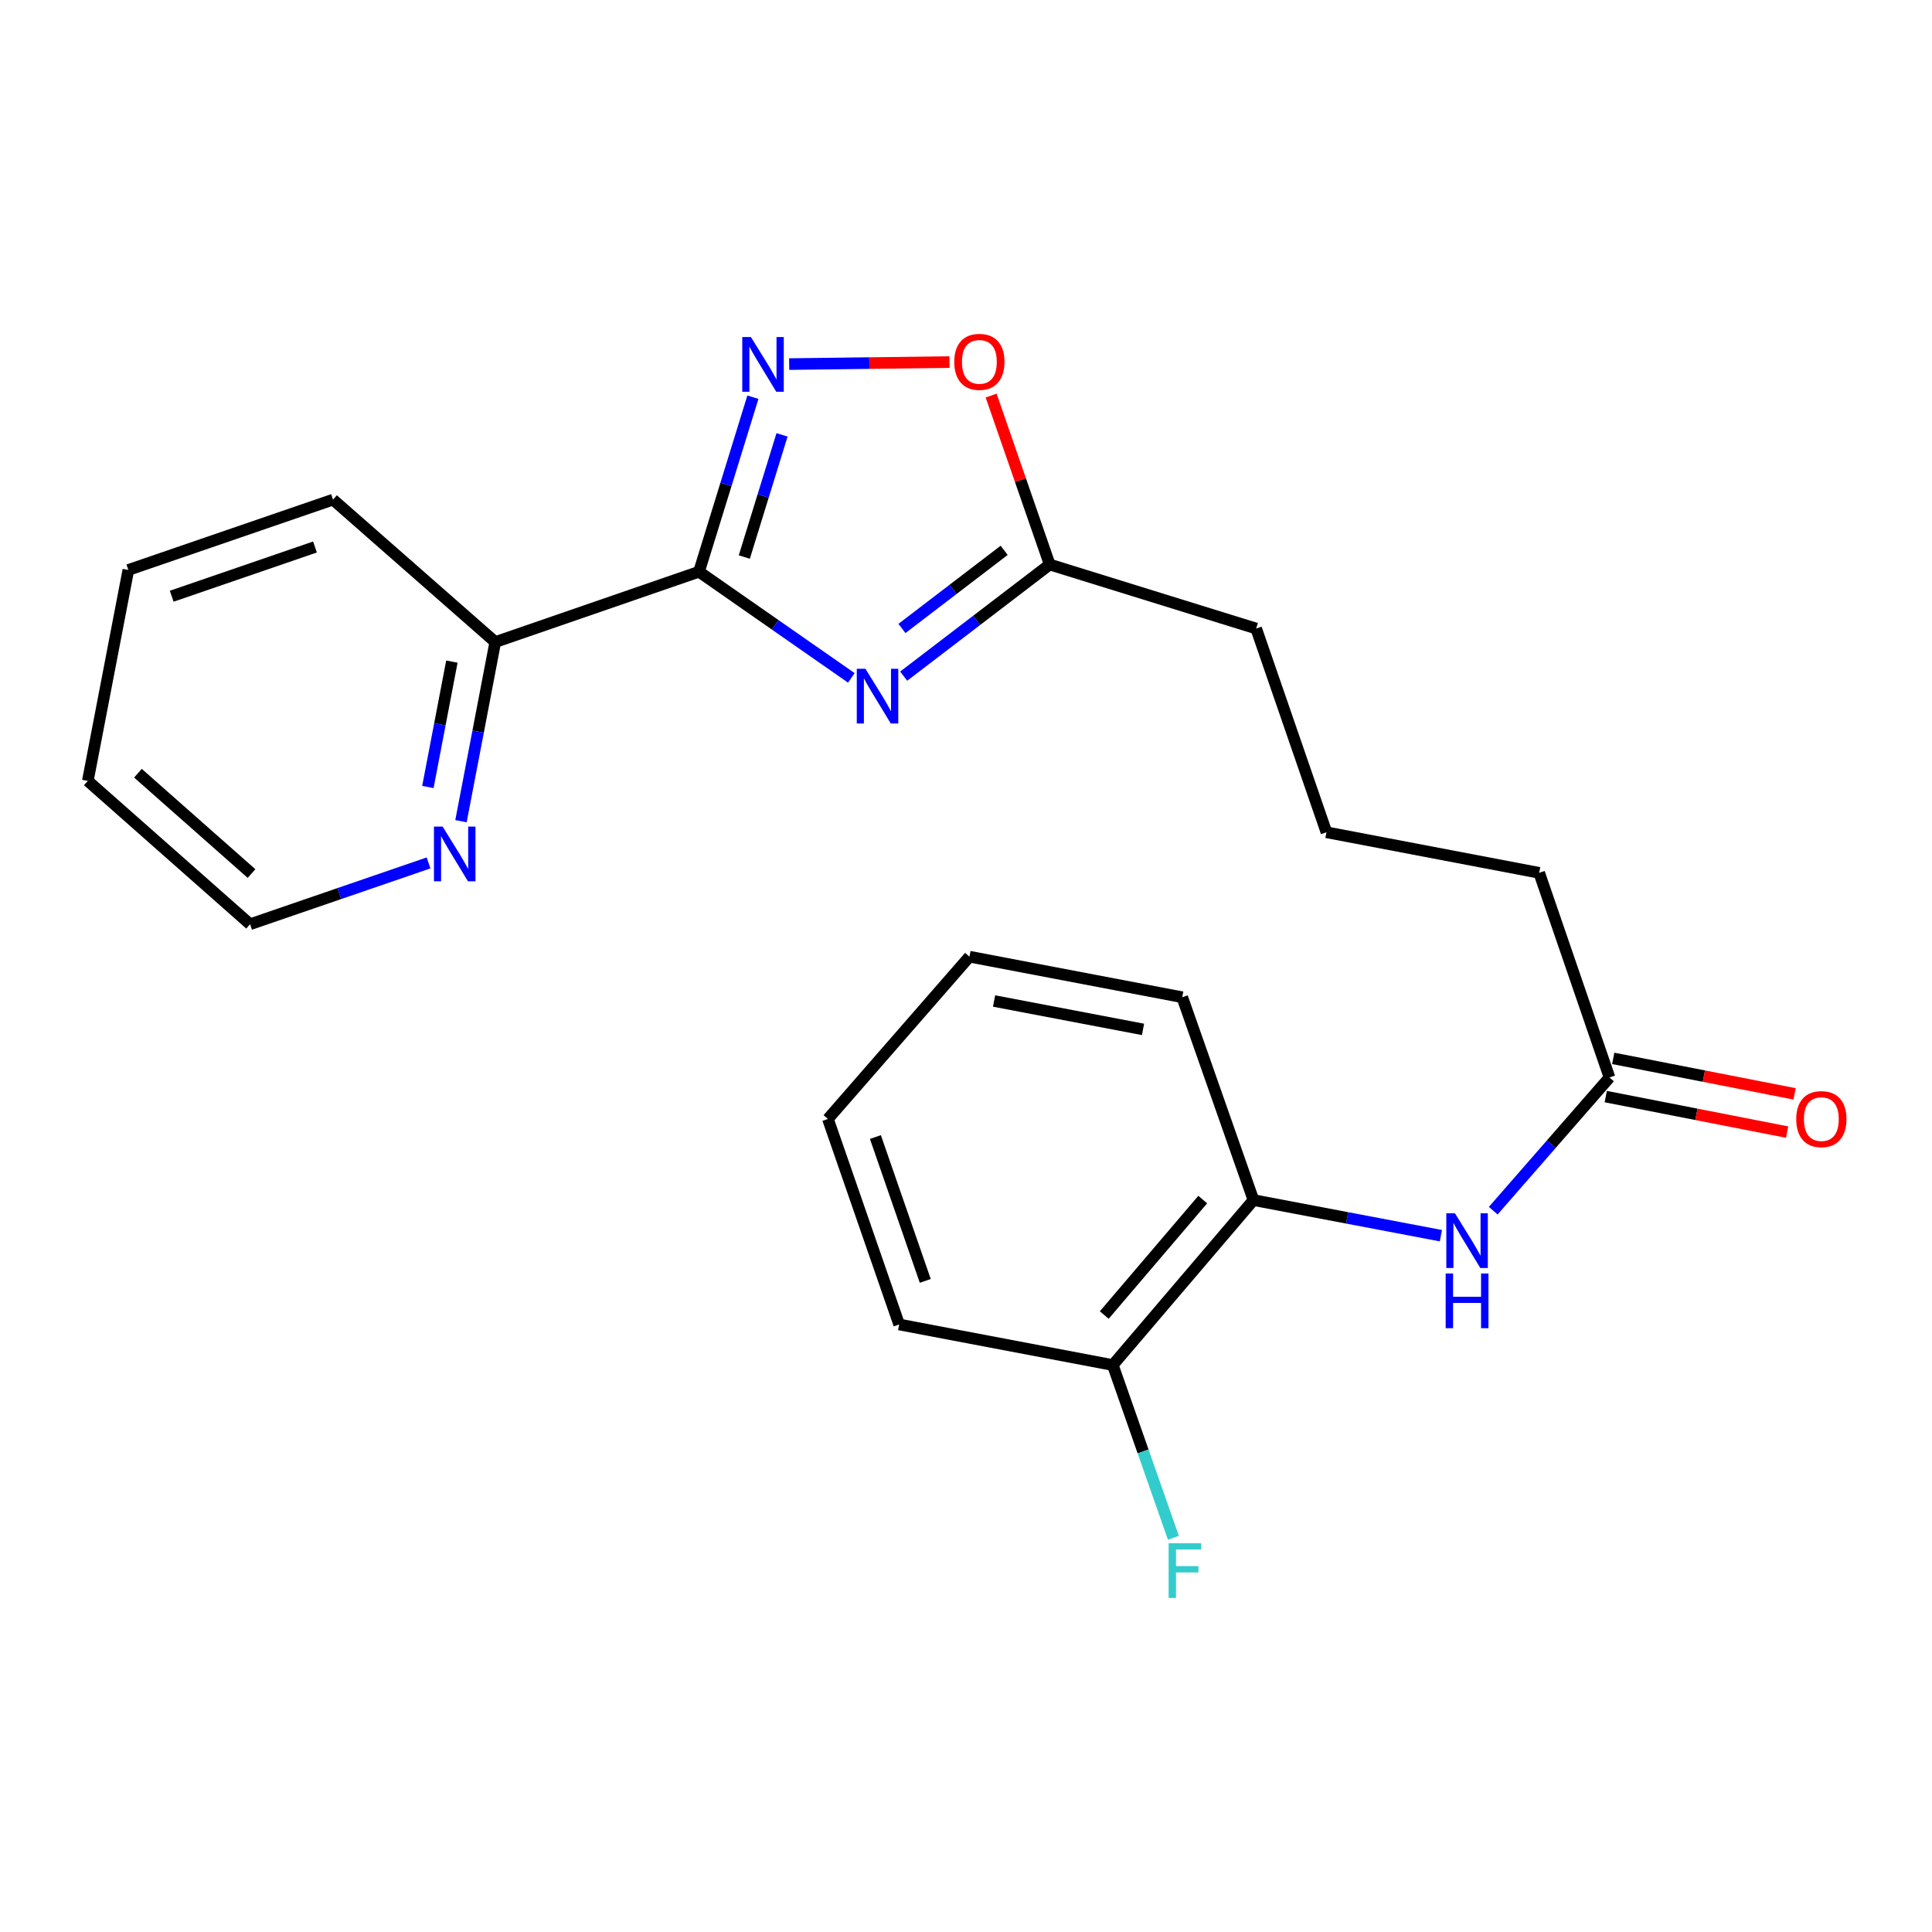<?xml version='1.0' encoding='iso-8859-1'?>
<svg version='1.1' baseProfile='full'
              xmlns='http://www.w3.org/2000/svg'
                      xmlns:rdkit='http://www.rdkit.org/xml'
                      xmlns:xlink='http://www.w3.org/1999/xlink'
                  xml:space='preserve'
width='1000px' height='1000px' viewBox='0 0 1000 1000'>
<!-- END OF HEADER -->
<rect style='opacity:1.0;fill:#FFFFFF;stroke:none' width='1000' height='1000' x='0' y='0'> </rect>
<path class='bond-0' d='M 361.808,295.926 L 401.23,323.4' style='fill:none;fill-rule:evenodd;stroke:#000000;stroke-width:6px;stroke-linecap:butt;stroke-linejoin:miter;stroke-opacity:1' />
<path class='bond-0' d='M 401.23,323.4 L 440.652,350.874' style='fill:none;fill-rule:evenodd;stroke:#0000FF;stroke-width:6px;stroke-linecap:butt;stroke-linejoin:miter;stroke-opacity:1' />
<path class='bond-1' d='M 361.808,295.926 L 375.755,250.758' style='fill:none;fill-rule:evenodd;stroke:#000000;stroke-width:6px;stroke-linecap:butt;stroke-linejoin:miter;stroke-opacity:1' />
<path class='bond-1' d='M 375.755,250.758 L 389.702,205.591' style='fill:none;fill-rule:evenodd;stroke:#0000FF;stroke-width:6px;stroke-linecap:butt;stroke-linejoin:miter;stroke-opacity:1' />
<path class='bond-1' d='M 385.25,288.322 L 395.013,256.705' style='fill:none;fill-rule:evenodd;stroke:#000000;stroke-width:6px;stroke-linecap:butt;stroke-linejoin:miter;stroke-opacity:1' />
<path class='bond-1' d='M 395.013,256.705 L 404.775,225.087' style='fill:none;fill-rule:evenodd;stroke:#0000FF;stroke-width:6px;stroke-linecap:butt;stroke-linejoin:miter;stroke-opacity:1' />
<path class='bond-5' d='M 361.808,295.926 L 256.353,332.328' style='fill:none;fill-rule:evenodd;stroke:#000000;stroke-width:6px;stroke-linecap:butt;stroke-linejoin:miter;stroke-opacity:1' />
<path class='bond-2' d='M 467.752,349.967 L 505.539,321.082' style='fill:none;fill-rule:evenodd;stroke:#0000FF;stroke-width:6px;stroke-linecap:butt;stroke-linejoin:miter;stroke-opacity:1' />
<path class='bond-2' d='M 505.539,321.082 L 543.326,292.197' style='fill:none;fill-rule:evenodd;stroke:#000000;stroke-width:6px;stroke-linecap:butt;stroke-linejoin:miter;stroke-opacity:1' />
<path class='bond-2' d='M 466.848,325.289 L 493.299,305.07' style='fill:none;fill-rule:evenodd;stroke:#0000FF;stroke-width:6px;stroke-linecap:butt;stroke-linejoin:miter;stroke-opacity:1' />
<path class='bond-2' d='M 493.299,305.07 L 519.75,284.85' style='fill:none;fill-rule:evenodd;stroke:#000000;stroke-width:6px;stroke-linecap:butt;stroke-linejoin:miter;stroke-opacity:1' />
<path class='bond-3' d='M 408.481,188.453 L 449.972,187.93' style='fill:none;fill-rule:evenodd;stroke:#0000FF;stroke-width:6px;stroke-linecap:butt;stroke-linejoin:miter;stroke-opacity:1' />
<path class='bond-3' d='M 449.972,187.93 L 491.463,187.407' style='fill:none;fill-rule:evenodd;stroke:#FF0000;stroke-width:6px;stroke-linecap:butt;stroke-linejoin:miter;stroke-opacity:1' />
<path class='bond-12' d='M 543.326,292.197 L 650.181,325.33' style='fill:none;fill-rule:evenodd;stroke:#000000;stroke-width:6px;stroke-linecap:butt;stroke-linejoin:miter;stroke-opacity:1' />
<path class='bond-23' d='M 543.326,292.197 L 528.165,248.474' style='fill:none;fill-rule:evenodd;stroke:#000000;stroke-width:6px;stroke-linecap:butt;stroke-linejoin:miter;stroke-opacity:1' />
<path class='bond-23' d='M 528.165,248.474 L 513.005,204.75' style='fill:none;fill-rule:evenodd;stroke:#FF0000;stroke-width:6px;stroke-linecap:butt;stroke-linejoin:miter;stroke-opacity:1' />
<path class='bond-4' d='M 772.896,626.65 L 802.986,592.177' style='fill:none;fill-rule:evenodd;stroke:#0000FF;stroke-width:6px;stroke-linecap:butt;stroke-linejoin:miter;stroke-opacity:1' />
<path class='bond-4' d='M 802.986,592.177 L 833.075,557.705' style='fill:none;fill-rule:evenodd;stroke:#000000;stroke-width:6px;stroke-linecap:butt;stroke-linejoin:miter;stroke-opacity:1' />
<path class='bond-6' d='M 745.8,639.59 L 697.296,630.374' style='fill:none;fill-rule:evenodd;stroke:#0000FF;stroke-width:6px;stroke-linecap:butt;stroke-linejoin:miter;stroke-opacity:1' />
<path class='bond-6' d='M 697.296,630.374 L 648.792,621.159' style='fill:none;fill-rule:evenodd;stroke:#000000;stroke-width:6px;stroke-linecap:butt;stroke-linejoin:miter;stroke-opacity:1' />
<path class='bond-8' d='M 256.353,332.328 L 247.479,378.685' style='fill:none;fill-rule:evenodd;stroke:#000000;stroke-width:6px;stroke-linecap:butt;stroke-linejoin:miter;stroke-opacity:1' />
<path class='bond-8' d='M 247.479,378.685 L 238.604,425.042' style='fill:none;fill-rule:evenodd;stroke:#0000FF;stroke-width:6px;stroke-linecap:butt;stroke-linejoin:miter;stroke-opacity:1' />
<path class='bond-8' d='M 233.896,342.445 L 227.683,374.895' style='fill:none;fill-rule:evenodd;stroke:#000000;stroke-width:6px;stroke-linecap:butt;stroke-linejoin:miter;stroke-opacity:1' />
<path class='bond-8' d='M 227.683,374.895 L 221.471,407.345' style='fill:none;fill-rule:evenodd;stroke:#0000FF;stroke-width:6px;stroke-linecap:butt;stroke-linejoin:miter;stroke-opacity:1' />
<path class='bond-17' d='M 256.353,332.328 L 172.375,258.606' style='fill:none;fill-rule:evenodd;stroke:#000000;stroke-width:6px;stroke-linecap:butt;stroke-linejoin:miter;stroke-opacity:1' />
<path class='bond-9' d='M 648.792,621.159 L 575.977,706.549' style='fill:none;fill-rule:evenodd;stroke:#000000;stroke-width:6px;stroke-linecap:butt;stroke-linejoin:miter;stroke-opacity:1' />
<path class='bond-9' d='M 622.534,620.89 L 571.563,680.663' style='fill:none;fill-rule:evenodd;stroke:#000000;stroke-width:6px;stroke-linecap:butt;stroke-linejoin:miter;stroke-opacity:1' />
<path class='bond-15' d='M 648.792,621.159 L 611.92,516.163' style='fill:none;fill-rule:evenodd;stroke:#000000;stroke-width:6px;stroke-linecap:butt;stroke-linejoin:miter;stroke-opacity:1' />
<path class='bond-7' d='M 833.075,557.705 L 796.684,451.779' style='fill:none;fill-rule:evenodd;stroke:#000000;stroke-width:6px;stroke-linecap:butt;stroke-linejoin:miter;stroke-opacity:1' />
<path class='bond-10' d='M 831.139,567.594 L 878.07,576.781' style='fill:none;fill-rule:evenodd;stroke:#000000;stroke-width:6px;stroke-linecap:butt;stroke-linejoin:miter;stroke-opacity:1' />
<path class='bond-10' d='M 878.07,576.781 L 925,585.968' style='fill:none;fill-rule:evenodd;stroke:#FF0000;stroke-width:6px;stroke-linecap:butt;stroke-linejoin:miter;stroke-opacity:1' />
<path class='bond-10' d='M 835.011,547.815 L 881.942,557.002' style='fill:none;fill-rule:evenodd;stroke:#000000;stroke-width:6px;stroke-linecap:butt;stroke-linejoin:miter;stroke-opacity:1' />
<path class='bond-10' d='M 881.942,557.002 L 928.872,566.188' style='fill:none;fill-rule:evenodd;stroke:#FF0000;stroke-width:6px;stroke-linecap:butt;stroke-linejoin:miter;stroke-opacity:1' />
<path class='bond-16' d='M 221.819,446.645 L 175.632,462.514' style='fill:none;fill-rule:evenodd;stroke:#0000FF;stroke-width:6px;stroke-linecap:butt;stroke-linejoin:miter;stroke-opacity:1' />
<path class='bond-16' d='M 175.632,462.514 L 129.445,478.384' style='fill:none;fill-rule:evenodd;stroke:#000000;stroke-width:6px;stroke-linecap:butt;stroke-linejoin:miter;stroke-opacity:1' />
<path class='bond-11' d='M 575.977,706.549 L 591.664,751.252' style='fill:none;fill-rule:evenodd;stroke:#000000;stroke-width:6px;stroke-linecap:butt;stroke-linejoin:miter;stroke-opacity:1' />
<path class='bond-11' d='M 591.664,751.252 L 607.35,795.954' style='fill:none;fill-rule:evenodd;stroke:#33CCCC;stroke-width:6px;stroke-linecap:butt;stroke-linejoin:miter;stroke-opacity:1' />
<path class='bond-18' d='M 575.977,706.549 L 465.405,685.543' style='fill:none;fill-rule:evenodd;stroke:#000000;stroke-width:6px;stroke-linecap:butt;stroke-linejoin:miter;stroke-opacity:1' />
<path class='bond-14' d='M 650.181,325.33 L 686.571,430.785' style='fill:none;fill-rule:evenodd;stroke:#000000;stroke-width:6px;stroke-linecap:butt;stroke-linejoin:miter;stroke-opacity:1' />
<path class='bond-13' d='M 796.684,451.779 L 686.571,430.785' style='fill:none;fill-rule:evenodd;stroke:#000000;stroke-width:6px;stroke-linecap:butt;stroke-linejoin:miter;stroke-opacity:1' />
<path class='bond-20' d='M 611.92,516.163 L 501.784,495.168' style='fill:none;fill-rule:evenodd;stroke:#000000;stroke-width:6px;stroke-linecap:butt;stroke-linejoin:miter;stroke-opacity:1' />
<path class='bond-20' d='M 591.625,532.812 L 514.531,518.116' style='fill:none;fill-rule:evenodd;stroke:#000000;stroke-width:6px;stroke-linecap:butt;stroke-linejoin:miter;stroke-opacity:1' />
<path class='bond-24' d='M 129.445,478.384 L 45.455,404.191' style='fill:none;fill-rule:evenodd;stroke:#000000;stroke-width:6px;stroke-linecap:butt;stroke-linejoin:miter;stroke-opacity:1' />
<path class='bond-24' d='M 130.189,452.149 L 71.396,400.215' style='fill:none;fill-rule:evenodd;stroke:#000000;stroke-width:6px;stroke-linecap:butt;stroke-linejoin:miter;stroke-opacity:1' />
<path class='bond-21' d='M 172.375,258.606 L 66.438,295.008' style='fill:none;fill-rule:evenodd;stroke:#000000;stroke-width:6px;stroke-linecap:butt;stroke-linejoin:miter;stroke-opacity:1' />
<path class='bond-21' d='M 163.034,283.127 L 88.878,308.608' style='fill:none;fill-rule:evenodd;stroke:#000000;stroke-width:6px;stroke-linecap:butt;stroke-linejoin:miter;stroke-opacity:1' />
<path class='bond-25' d='M 465.405,685.543 L 428.532,579.17' style='fill:none;fill-rule:evenodd;stroke:#000000;stroke-width:6px;stroke-linecap:butt;stroke-linejoin:miter;stroke-opacity:1' />
<path class='bond-25' d='M 478.917,662.986 L 453.107,588.525' style='fill:none;fill-rule:evenodd;stroke:#000000;stroke-width:6px;stroke-linecap:butt;stroke-linejoin:miter;stroke-opacity:1' />
<path class='bond-19' d='M 45.455,404.191 L 66.438,295.008' style='fill:none;fill-rule:evenodd;stroke:#000000;stroke-width:6px;stroke-linecap:butt;stroke-linejoin:miter;stroke-opacity:1' />
<path class='bond-22' d='M 501.784,495.168 L 428.532,579.17' style='fill:none;fill-rule:evenodd;stroke:#000000;stroke-width:6px;stroke-linecap:butt;stroke-linejoin:miter;stroke-opacity:1' />
<path  class='atom-1' d='M 447.948 346.161
L 457.228 361.161
Q 458.148 362.641, 459.628 365.321
Q 461.108 368.001, 461.188 368.161
L 461.188 346.161
L 464.948 346.161
L 464.948 374.481
L 461.068 374.481
L 451.108 358.081
Q 449.948 356.161, 448.708 353.961
Q 447.508 351.761, 447.148 351.081
L 447.148 374.481
L 443.468 374.481
L 443.468 346.161
L 447.948 346.161
' fill='#0000FF'/>
<path  class='atom-2' d='M 388.681 174.463
L 397.961 189.463
Q 398.881 190.943, 400.361 193.623
Q 401.841 196.303, 401.921 196.463
L 401.921 174.463
L 405.681 174.463
L 405.681 202.783
L 401.801 202.783
L 391.841 186.383
Q 390.681 184.463, 389.441 182.263
Q 388.241 180.063, 387.881 179.383
L 387.881 202.783
L 384.201 202.783
L 384.201 174.463
L 388.681 174.463
' fill='#0000FF'/>
<path  class='atom-4' d='M 493.924 187.292
Q 493.924 180.492, 497.284 176.692
Q 500.644 172.892, 506.924 172.892
Q 513.204 172.892, 516.564 176.692
Q 519.924 180.492, 519.924 187.292
Q 519.924 194.172, 516.524 198.092
Q 513.124 201.972, 506.924 201.972
Q 500.684 201.972, 497.284 198.092
Q 493.924 194.212, 493.924 187.292
M 506.924 198.772
Q 511.244 198.772, 513.564 195.892
Q 515.924 192.972, 515.924 187.292
Q 515.924 181.732, 513.564 178.932
Q 511.244 176.092, 506.924 176.092
Q 502.604 176.092, 500.244 178.892
Q 497.924 181.692, 497.924 187.292
Q 497.924 193.012, 500.244 195.892
Q 502.604 198.772, 506.924 198.772
' fill='#FF0000'/>
<path  class='atom-5' d='M 753.093 628.005
L 762.373 643.005
Q 763.293 644.485, 764.773 647.165
Q 766.253 649.845, 766.333 650.005
L 766.333 628.005
L 770.093 628.005
L 770.093 656.325
L 766.213 656.325
L 756.253 639.925
Q 755.093 638.005, 753.853 635.805
Q 752.653 633.605, 752.293 632.925
L 752.293 656.325
L 748.613 656.325
L 748.613 628.005
L 753.093 628.005
' fill='#0000FF'/>
<path  class='atom-5' d='M 748.273 659.157
L 752.113 659.157
L 752.113 671.197
L 766.593 671.197
L 766.593 659.157
L 770.433 659.157
L 770.433 687.477
L 766.593 687.477
L 766.593 674.397
L 752.113 674.397
L 752.113 687.477
L 748.273 687.477
L 748.273 659.157
' fill='#0000FF'/>
<path  class='atom-9' d='M 229.099 427.833
L 238.379 442.833
Q 239.299 444.313, 240.779 446.993
Q 242.259 449.673, 242.339 449.833
L 242.339 427.833
L 246.099 427.833
L 246.099 456.153
L 242.219 456.153
L 232.259 439.753
Q 231.099 437.833, 229.859 435.633
Q 228.659 433.433, 228.299 432.753
L 228.299 456.153
L 224.619 456.153
L 224.619 427.833
L 229.099 427.833
' fill='#0000FF'/>
<path  class='atom-11' d='M 929.729 579.25
Q 929.729 572.45, 933.089 568.65
Q 936.449 564.85, 942.729 564.85
Q 949.009 564.85, 952.369 568.65
Q 955.729 572.45, 955.729 579.25
Q 955.729 586.13, 952.329 590.05
Q 948.929 593.93, 942.729 593.93
Q 936.489 593.93, 933.089 590.05
Q 929.729 586.17, 929.729 579.25
M 942.729 590.73
Q 947.049 590.73, 949.369 587.85
Q 951.729 584.93, 951.729 579.25
Q 951.729 573.69, 949.369 570.89
Q 947.049 568.05, 942.729 568.05
Q 938.409 568.05, 936.049 570.85
Q 933.729 573.65, 933.729 579.25
Q 933.729 584.97, 936.049 587.85
Q 938.409 590.73, 942.729 590.73
' fill='#FF0000'/>
<path  class='atom-12' d='M 604.888 798.773
L 621.728 798.773
L 621.728 802.013
L 608.688 802.013
L 608.688 810.613
L 620.288 810.613
L 620.288 813.893
L 608.688 813.893
L 608.688 827.093
L 604.888 827.093
L 604.888 798.773
' fill='#33CCCC'/>
</svg>
